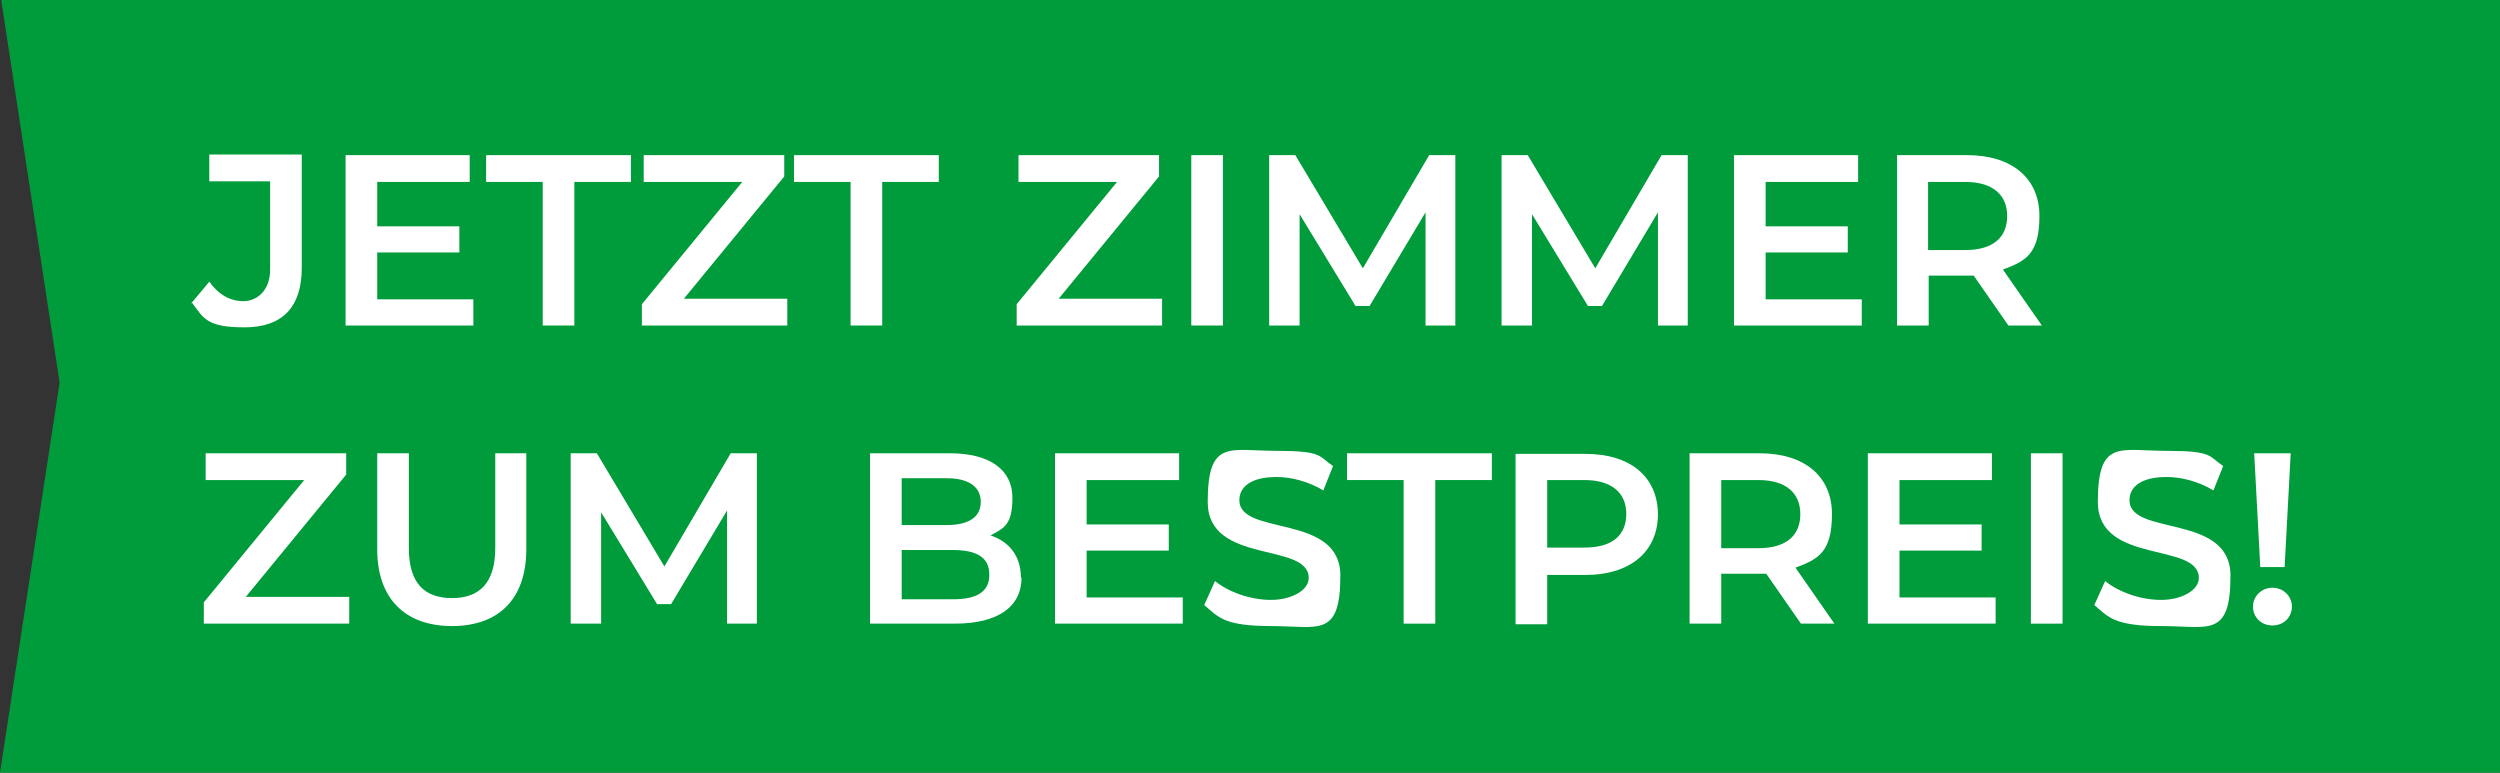 <?xml version="1.0" encoding="UTF-8"?>
<svg xmlns="http://www.w3.org/2000/svg" id="Komponente_6_1_Hover-Zustand_" version="1.1" viewBox="0 0 410.9 127">
  <rect x="0" y="0" width="410.9" height="127" fill="#333333" stroke="none"/>
  <defs>
    <style>
      .st0 {
        isolation: isolate;
      }

      .st1 {
        fill: #fff;
      }

      .st2 {
        fill: #009c3b;
      }
    </style>
  </defs>
  <path id="Differenzmenge_2" class="st2" d="M410.9,127H0L9.8,62.9.2,0h410.7v127h0Z"></path>
  <g id="Jetzt_Zimmer_zum_Bestpreis_" class="st0">
    <g class="st0">
      <path class="st1" d="M31.4,49.9l3-3.6c1.5,2.1,3.4,3.2,5.6,3.2s4.4-1.7,4.4-5.2v-14.5h-10v-4.4h15.2v18.6c0,6.6-3.3,9.8-9.4,9.8s-6.7-1.4-8.6-4Z"></path>
      <path class="st1" d="M77.8,49.1v4.4h-21v-28h20.4v4.4h-15.2v7.3h13.5v4.3h-13.5v7.7h15.8Z"></path>
      <path class="st1" d="M89.2,29.9h-9.3v-4.4h23.8v4.4h-9.3v23.6h-5.2v-23.6Z"></path>
      <path class="st1" d="M129.4,49.1v4.4h-23.9v-3.5l16.5-20.1h-16.2v-4.4h23.1v3.5l-16.5,20.1h17Z"></path>
      <path class="st1" d="M139.8,29.9h-9.3v-4.4h23.8v4.4h-9.3v23.6h-5.2v-23.6Z"></path>
      <path class="st1" d="M191,49.1v4.4h-23.9v-3.5l16.5-20.1h-16.2v-4.4h23.1v3.5l-16.5,20.1h17Z"></path>
      <path class="st1" d="M195.8,25.5h5.2v28h-5.2v-28Z"></path>
      <path class="st1" d="M234.3,53.5v-18.6s-9.2,15.4-9.2,15.4h-2.3l-9.2-15.1v18.3h-5v-28h4.3l11.1,18.6,10.9-18.6h4.3v28s-4.9,0-4.9,0Z"></path>
      <path class="st1" d="M272.5,53.5v-18.6s-9.2,15.4-9.2,15.4h-2.3l-9.2-15.1v18.3h-5v-28h4.3l11.1,18.6,10.9-18.6h4.3v28s-4.9,0-4.9,0Z"></path>
      <path class="st1" d="M306,49.1v4.4h-21v-28h20.4v4.4h-15.2v7.3h13.5v4.3h-13.5v7.7h15.8Z"></path>
      <path class="st1" d="M330.1,53.5l-5.7-8.2c-.4,0-.7,0-1.1,0h-6.3v8.2h-5.2v-28h11.5c7.4,0,11.9,3.8,11.9,10s-2.2,7.4-6,8.8l6.4,9.2h-5.6ZM323,29.9h-6.1v11.2h6.1c4.6,0,6.9-2.1,6.9-5.6s-2.4-5.6-6.9-5.6Z"></path>
    </g>
    <g class="st0">
      <path class="st1" d="M57.4,98.1v4.4h-23.9v-3.5l16.5-20.1h-16.2v-4.4h23.1v3.5l-16.5,20.1h17Z"></path>
      <path class="st1" d="M62,90.3v-15.8h5.2v15.6c0,5.8,2.6,8.2,7.1,8.2s7.1-2.5,7.1-8.2v-15.6h5.1v15.8c0,8.2-4.6,12.6-12.2,12.6s-12.3-4.4-12.3-12.6Z"></path>
      <path class="st1" d="M119.5,102.5v-18.6s-9.2,15.4-9.2,15.4h-2.3l-9.2-15.1v18.3h-5v-28h4.3l11.1,18.6,10.9-18.6h4.3v28s-4.9,0-4.9,0Z"></path>
      <path class="st1" d="M167.9,94.9c0,4.8-3.8,7.6-11,7.6h-13.9v-28h13.1c6.7,0,10.3,2.8,10.3,7.3s-1.4,5-3.6,6.2c3,1,5,3.3,5,7ZM148.2,78.6v7.7h7.4c3.6,0,5.6-1.3,5.6-3.8s-2-3.9-5.6-3.9h-7.4ZM162.6,94.4c0-2.8-2.1-4-6-4h-8.4v8.1h8.4c3.9,0,6-1.2,6-4Z"></path>
      <path class="st1" d="M194.4,98.1v4.4h-21v-28h20.4v4.4h-15.2v7.3h13.5v4.3h-13.5v7.7h15.8Z"></path>
      <path class="st1" d="M197.9,99.5l1.8-4c2.2,1.8,5.8,3.1,9.2,3.1s6.2-1.6,6.2-3.6c0-6-16.6-2.1-16.6-12.5s3.6-8.4,11.3-8.4,6.9.9,9.3,2.5l-1.6,4c-2.5-1.5-5.3-2.2-7.7-2.2-4.3,0-6.1,1.7-6.1,3.8,0,6,16.6,2.1,16.6,12.4s-3.6,8.3-11.3,8.3-8.7-1.4-11-3.4Z"></path>
      <path class="st1" d="M230.7,78.9h-9.3v-4.4h23.8v4.4h-9.3v23.6h-5.2v-23.6Z"></path>
      <path class="st1" d="M272.5,84.5c0,6.2-4.6,10-11.9,10h-6.3v8.1h-5.2v-28h11.5c7.4,0,11.9,3.8,11.9,10ZM267.3,84.5c0-3.5-2.4-5.6-6.9-5.6h-6.1v11.1h6.1c4.6,0,6.9-2,6.9-5.6Z"></path>
      <path class="st1" d="M296,102.5l-5.7-8.2c-.4,0-.7,0-1.1,0h-6.3v8.2h-5.2v-28h11.5c7.4,0,11.9,3.8,11.9,10s-2.2,7.4-6,8.8l6.4,9.2h-5.6ZM289,78.9h-6.1v11.2h6.1c4.6,0,6.9-2.1,6.9-5.6s-2.4-5.6-6.9-5.6Z"></path>
      <path class="st1" d="M328,98.1v4.4h-21v-28h20.4v4.4h-15.2v7.3h13.5v4.3h-13.5v7.7h15.8Z"></path>
      <path class="st1" d="M333.8,74.5h5.2v28h-5.2v-28Z"></path>
      <path class="st1" d="M344.2,99.5l1.8-4c2.2,1.8,5.8,3.1,9.2,3.1s6.2-1.6,6.2-3.6c0-6-16.6-2.1-16.6-12.5s3.6-8.4,11.3-8.4,6.9.9,9.3,2.5l-1.6,4c-2.5-1.5-5.3-2.2-7.7-2.2-4.3,0-6.1,1.7-6.1,3.8,0,6,16.6,2.1,16.6,12.4s-3.6,8.3-11.3,8.3-8.7-1.4-11-3.4Z"></path>
      <path class="st1" d="M370.3,99.7c0-1.7,1.4-3.1,3.2-3.1s3.2,1.4,3.2,3.1-1.3,3.1-3.2,3.1-3.2-1.4-3.2-3.1ZM370.6,74.5h5.9l-1,18.7h-4l-1-18.7Z"></path>
    </g>
  </g>
</svg>
